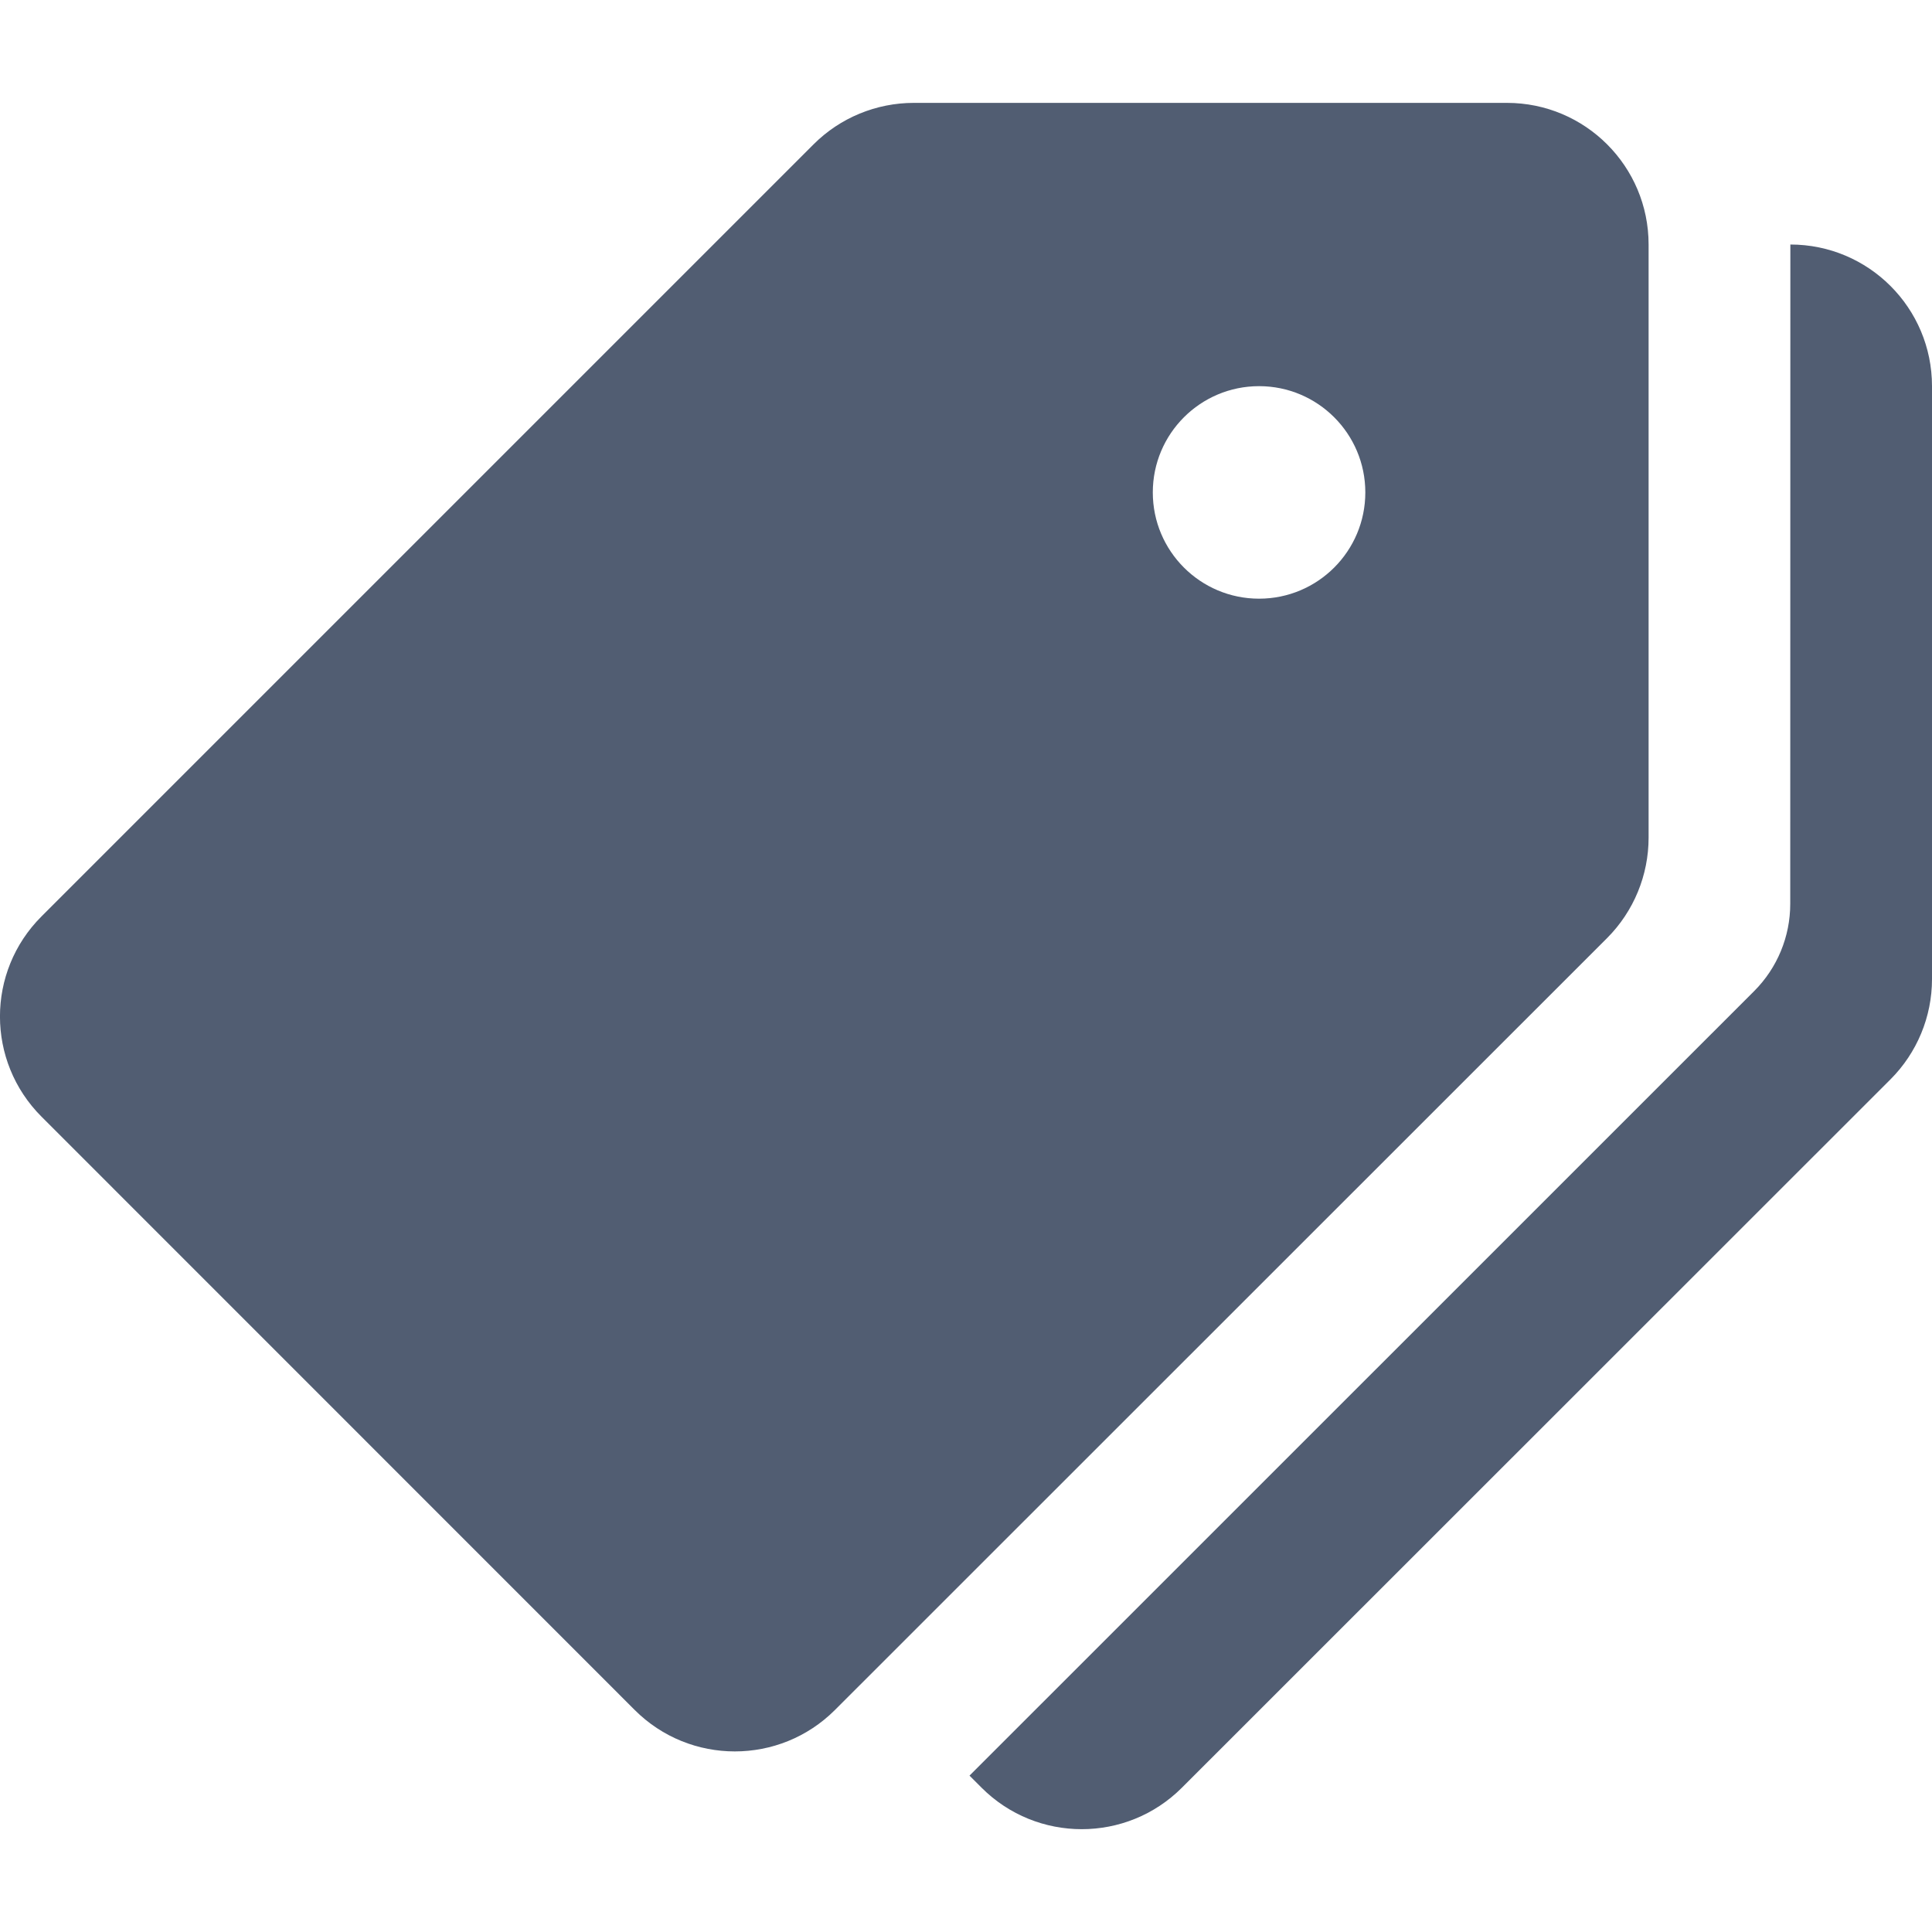 <?xml version="1.0" encoding="UTF-8"?>
<svg xmlns="http://www.w3.org/2000/svg" width="16" height="16" viewBox="0 0 16 16" fill="none">
  <g clip-path="url(#clip0_270_232)">
    <path d="M12.48 0.852H7.568C7.257 0.852 6.958 0.975 6.738 1.195L0.344 7.589C-0.115 8.047 -0.115 8.789 0.344 9.248L5.256 14.161C5.714 14.619 6.457 14.619 6.915 14.161L13.31 7.768C13.53 7.547 13.653 7.248 13.653 6.937V2.025C13.653 1.377 13.128 0.852 12.48 0.852ZM10.427 4.958C9.941 4.958 9.547 4.564 9.547 4.078C9.547 3.592 9.941 3.198 10.427 3.198C10.913 3.198 11.307 3.592 11.307 4.078C11.307 4.564 10.913 4.958 10.427 4.958Z" fill="#515D72"></path>
    <path d="M14.827 2.025L14.826 7.486C14.826 7.756 14.719 8.016 14.527 8.208L8.029 14.705L8.129 14.805C8.587 15.263 9.33 15.263 9.788 14.805L15.656 8.939C15.876 8.719 16 8.42 16 8.109V3.198C16 2.55 15.475 2.025 14.827 2.025Z" fill="#515D72"></path>
  </g>
  <defs>
    <clipPath id="clip0_270_232">
      <rect width="16" height="16" fill="white"></rect>
    </clipPath>
  </defs>
</svg>
